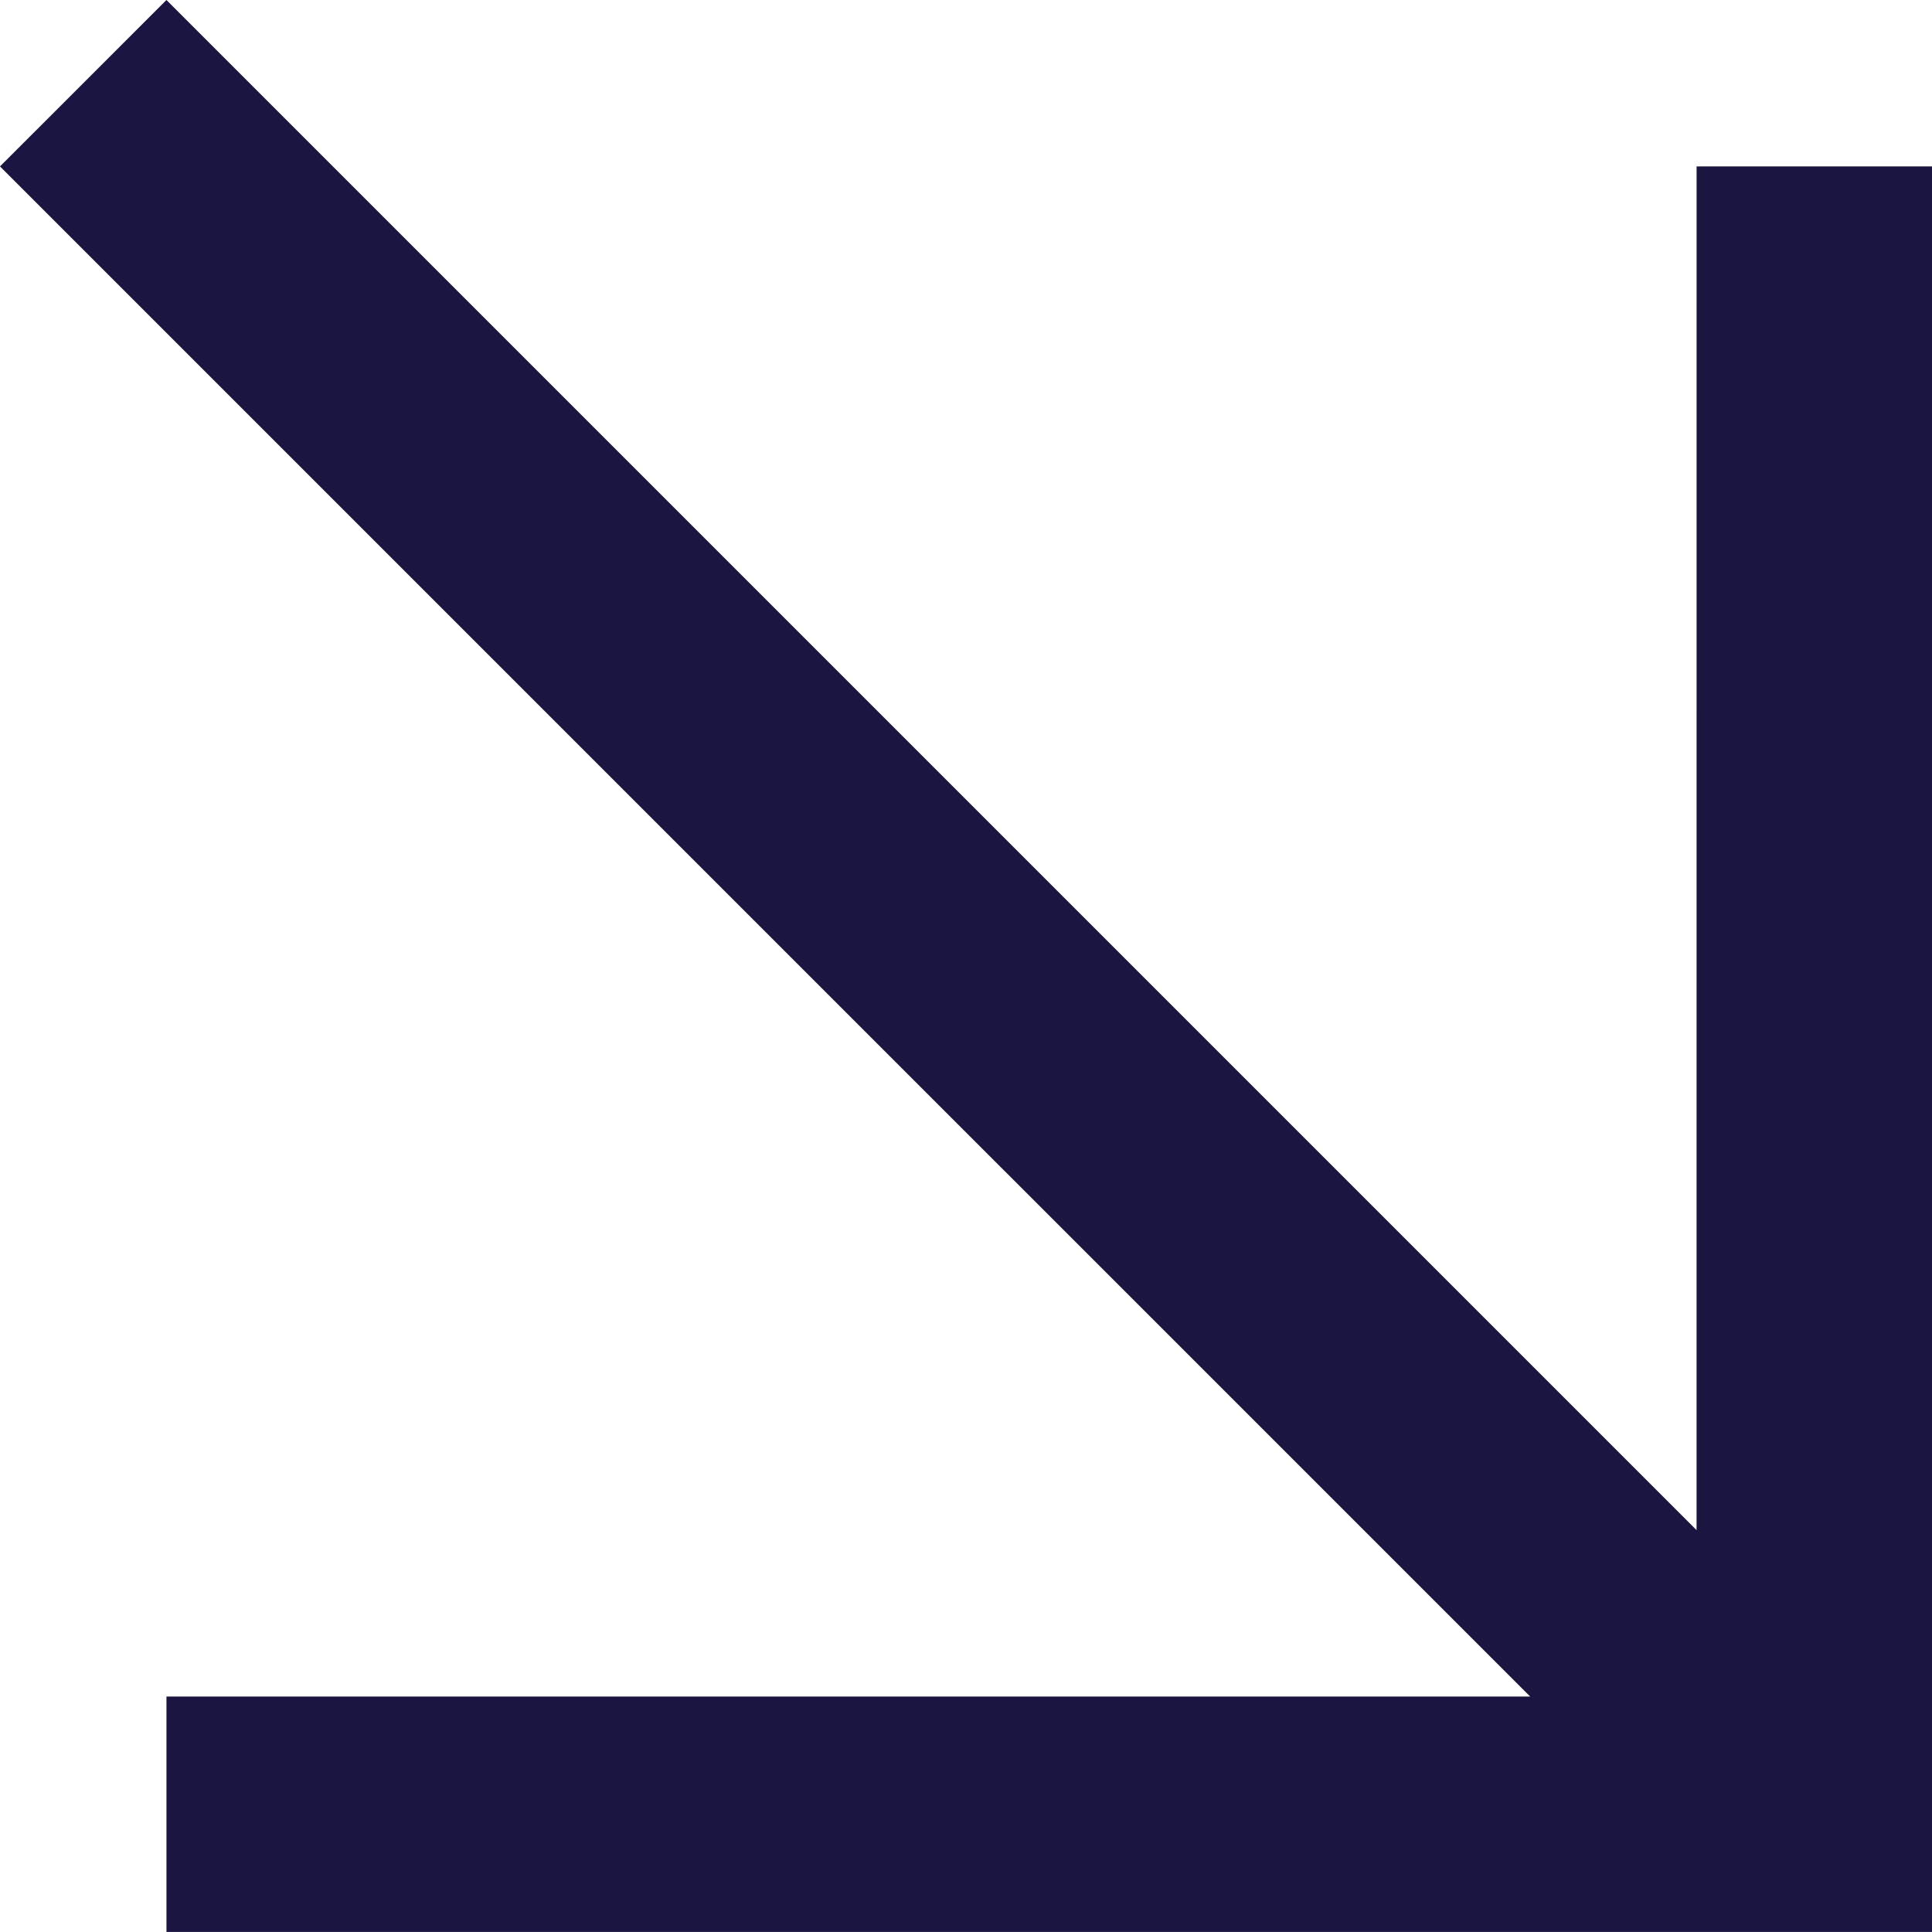 <svg xmlns="http://www.w3.org/2000/svg" width="383" height="382.99" viewBox="0 0 383 382.99">
  <path id="noun-arrow-2283320" d="M490,387,186.67,83.67l-33,32.992,303.34,303.33H186.674V466.66h350v-350H490.006Z" transform="translate(-153.674 -83.67)" fill="#1b1641" fill-rule="evenodd"/>
</svg>